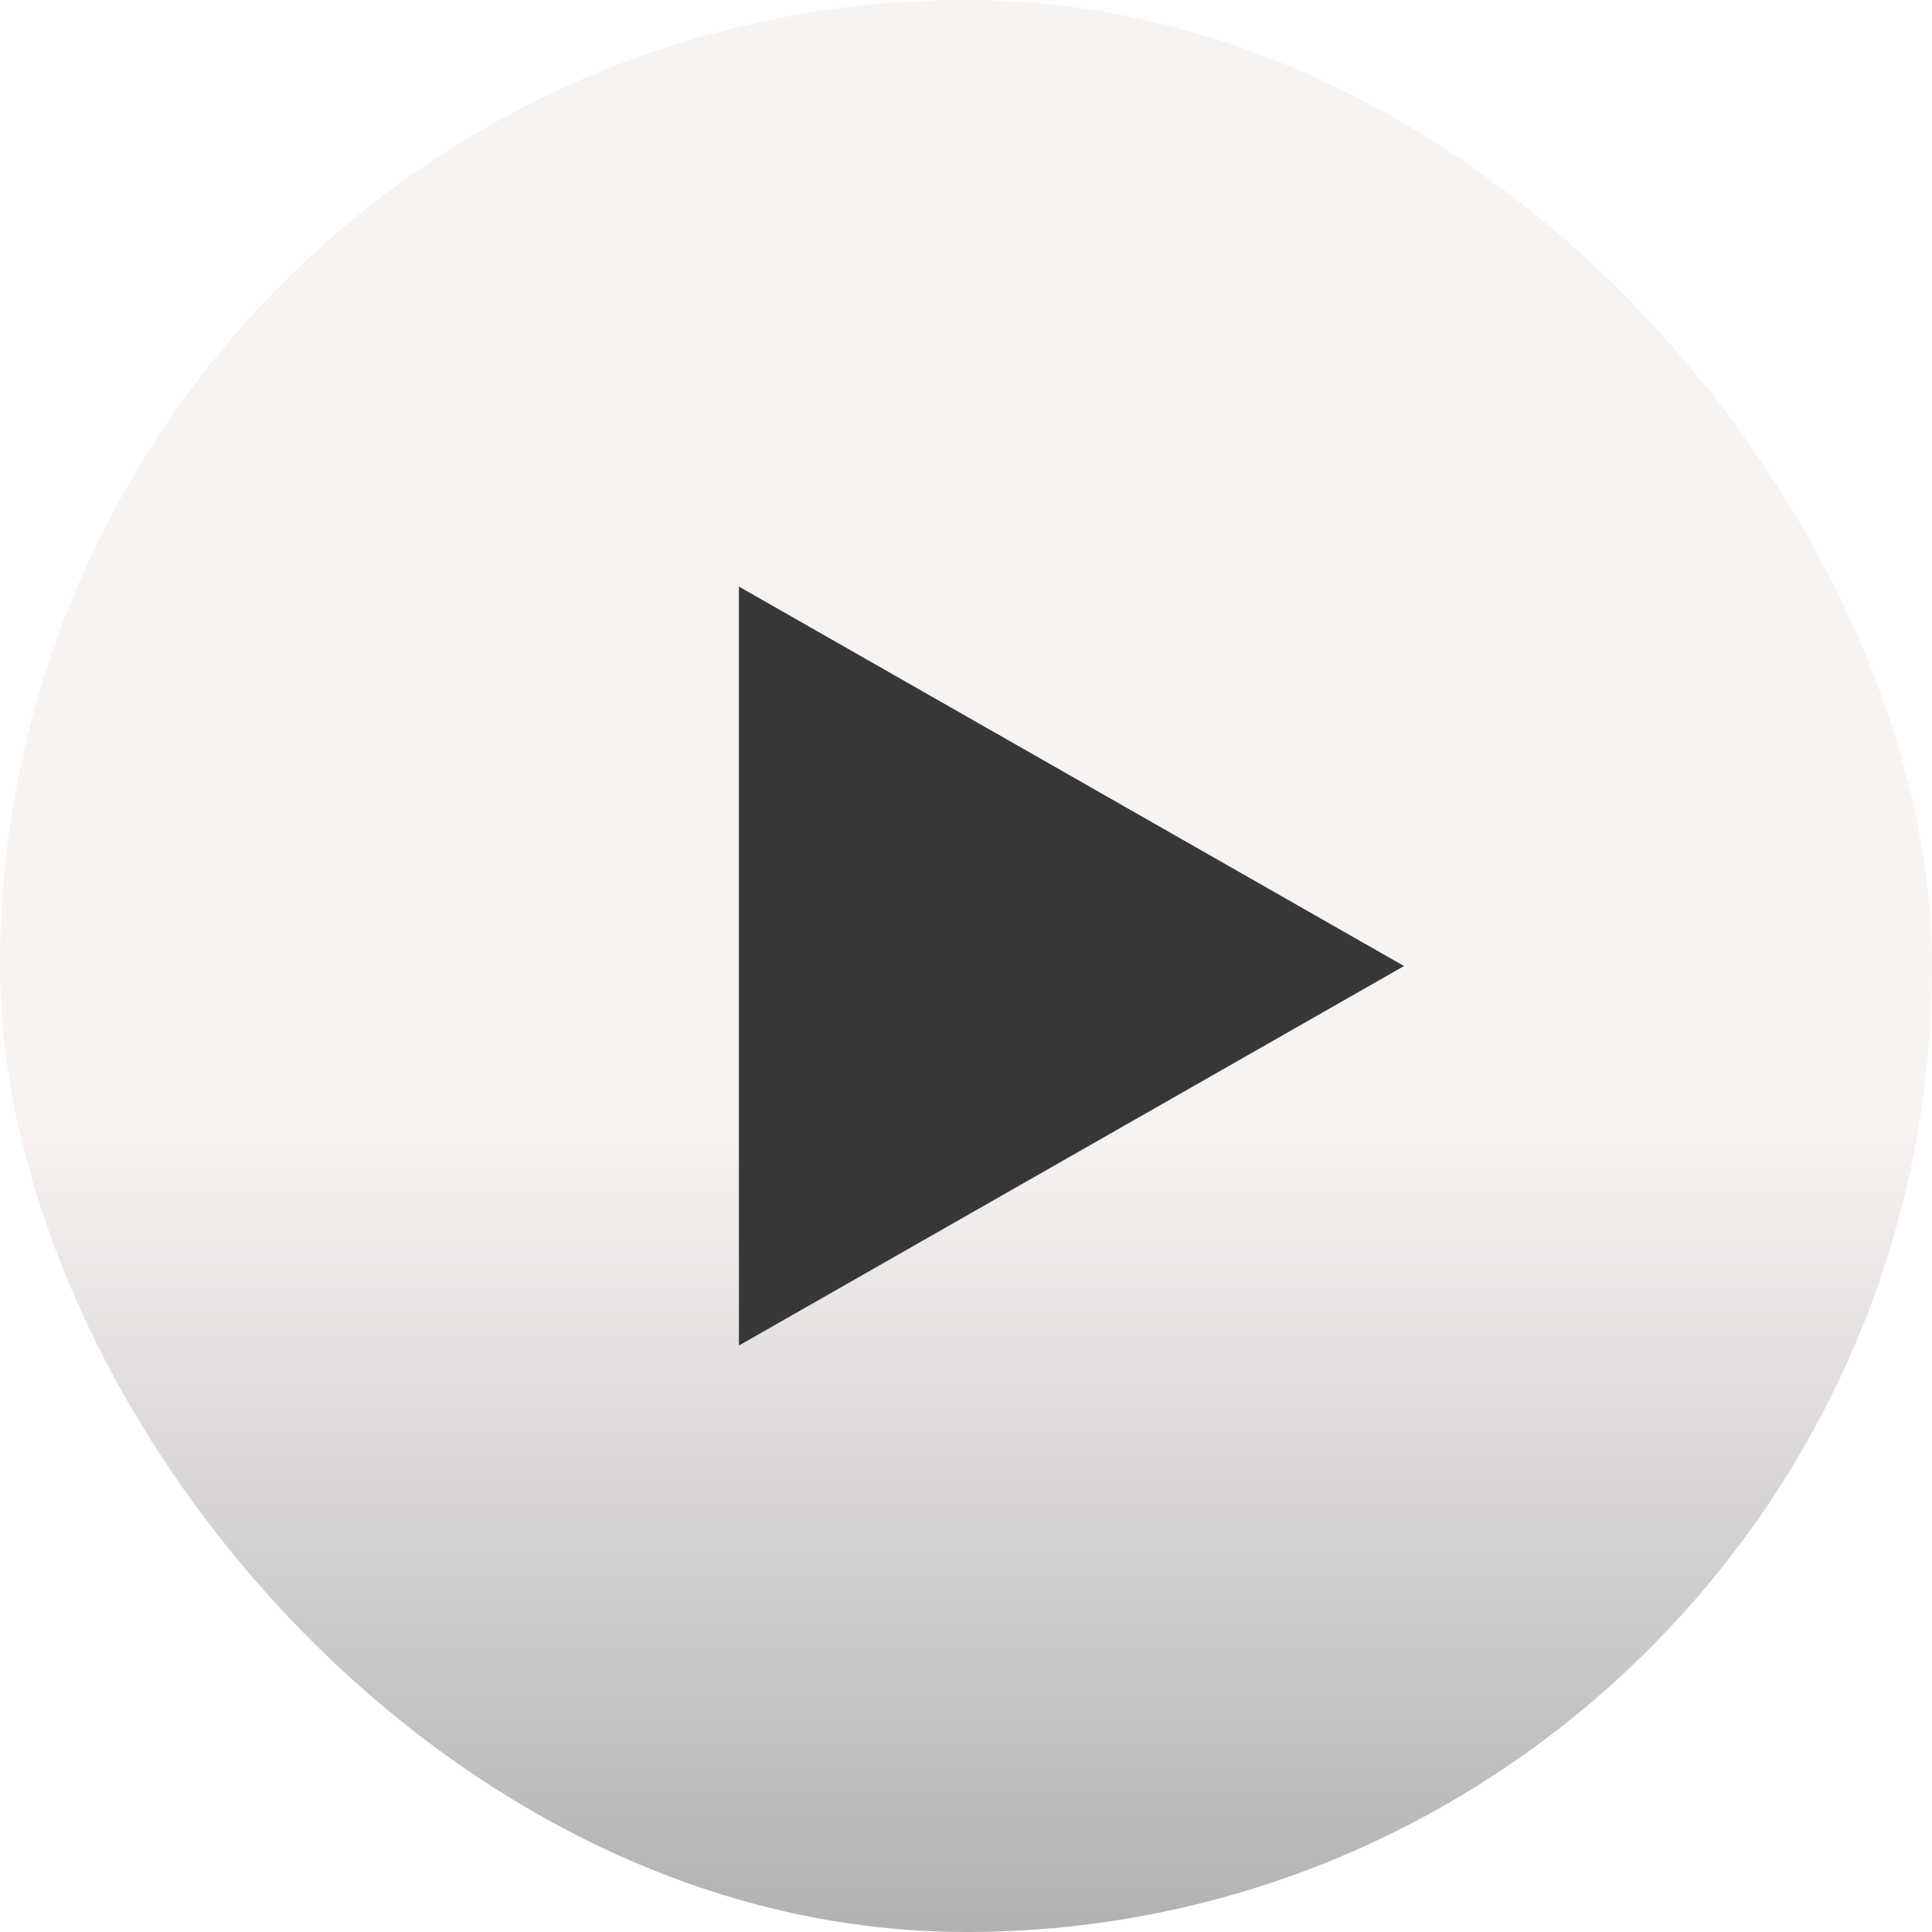 <?xml version="1.0" encoding="UTF-8"?>
<svg xmlns="http://www.w3.org/2000/svg" width="143" height="143" viewBox="0 0 143 143" fill="none">
  <g filter="url(#filter0_b_447_10730)">
    <rect width="143" height="143" rx="71.5" fill="url(#paint0_linear_447_10730)" fill-opacity="0.76"></rect>
  </g>
  <path d="M103.922 71.503L54.693 99.591L54.693 43.416L103.922 71.503Z" fill="#373739"></path>
  <defs>
    <filter id="filter0_b_447_10730" x="-10" y="-10" width="163" height="163" color-interpolation-filters="sRGB">
      <feFlood flood-opacity="0" result="BackgroundImageFix"></feFlood>
      <feGaussianBlur in="BackgroundImageFix" stdDeviation="5"></feGaussianBlur>
      <feComposite in2="SourceAlpha" operator="in" result="effect1_backgroundBlur_447_10730"></feComposite>
      <feBlend mode="normal" in="SourceGraphic" in2="effect1_backgroundBlur_447_10730" result="shape"></feBlend>
    </filter>
    <linearGradient id="paint0_linear_447_10730" x1="71.5" y1="0" x2="71.5" y2="143" gradientUnits="userSpaceOnUse">
      <stop offset="0.585" stop-color="#F5EFED"></stop>
      <stop offset="1" stop-color="#999999"></stop>
    </linearGradient>
  </defs>
</svg>
